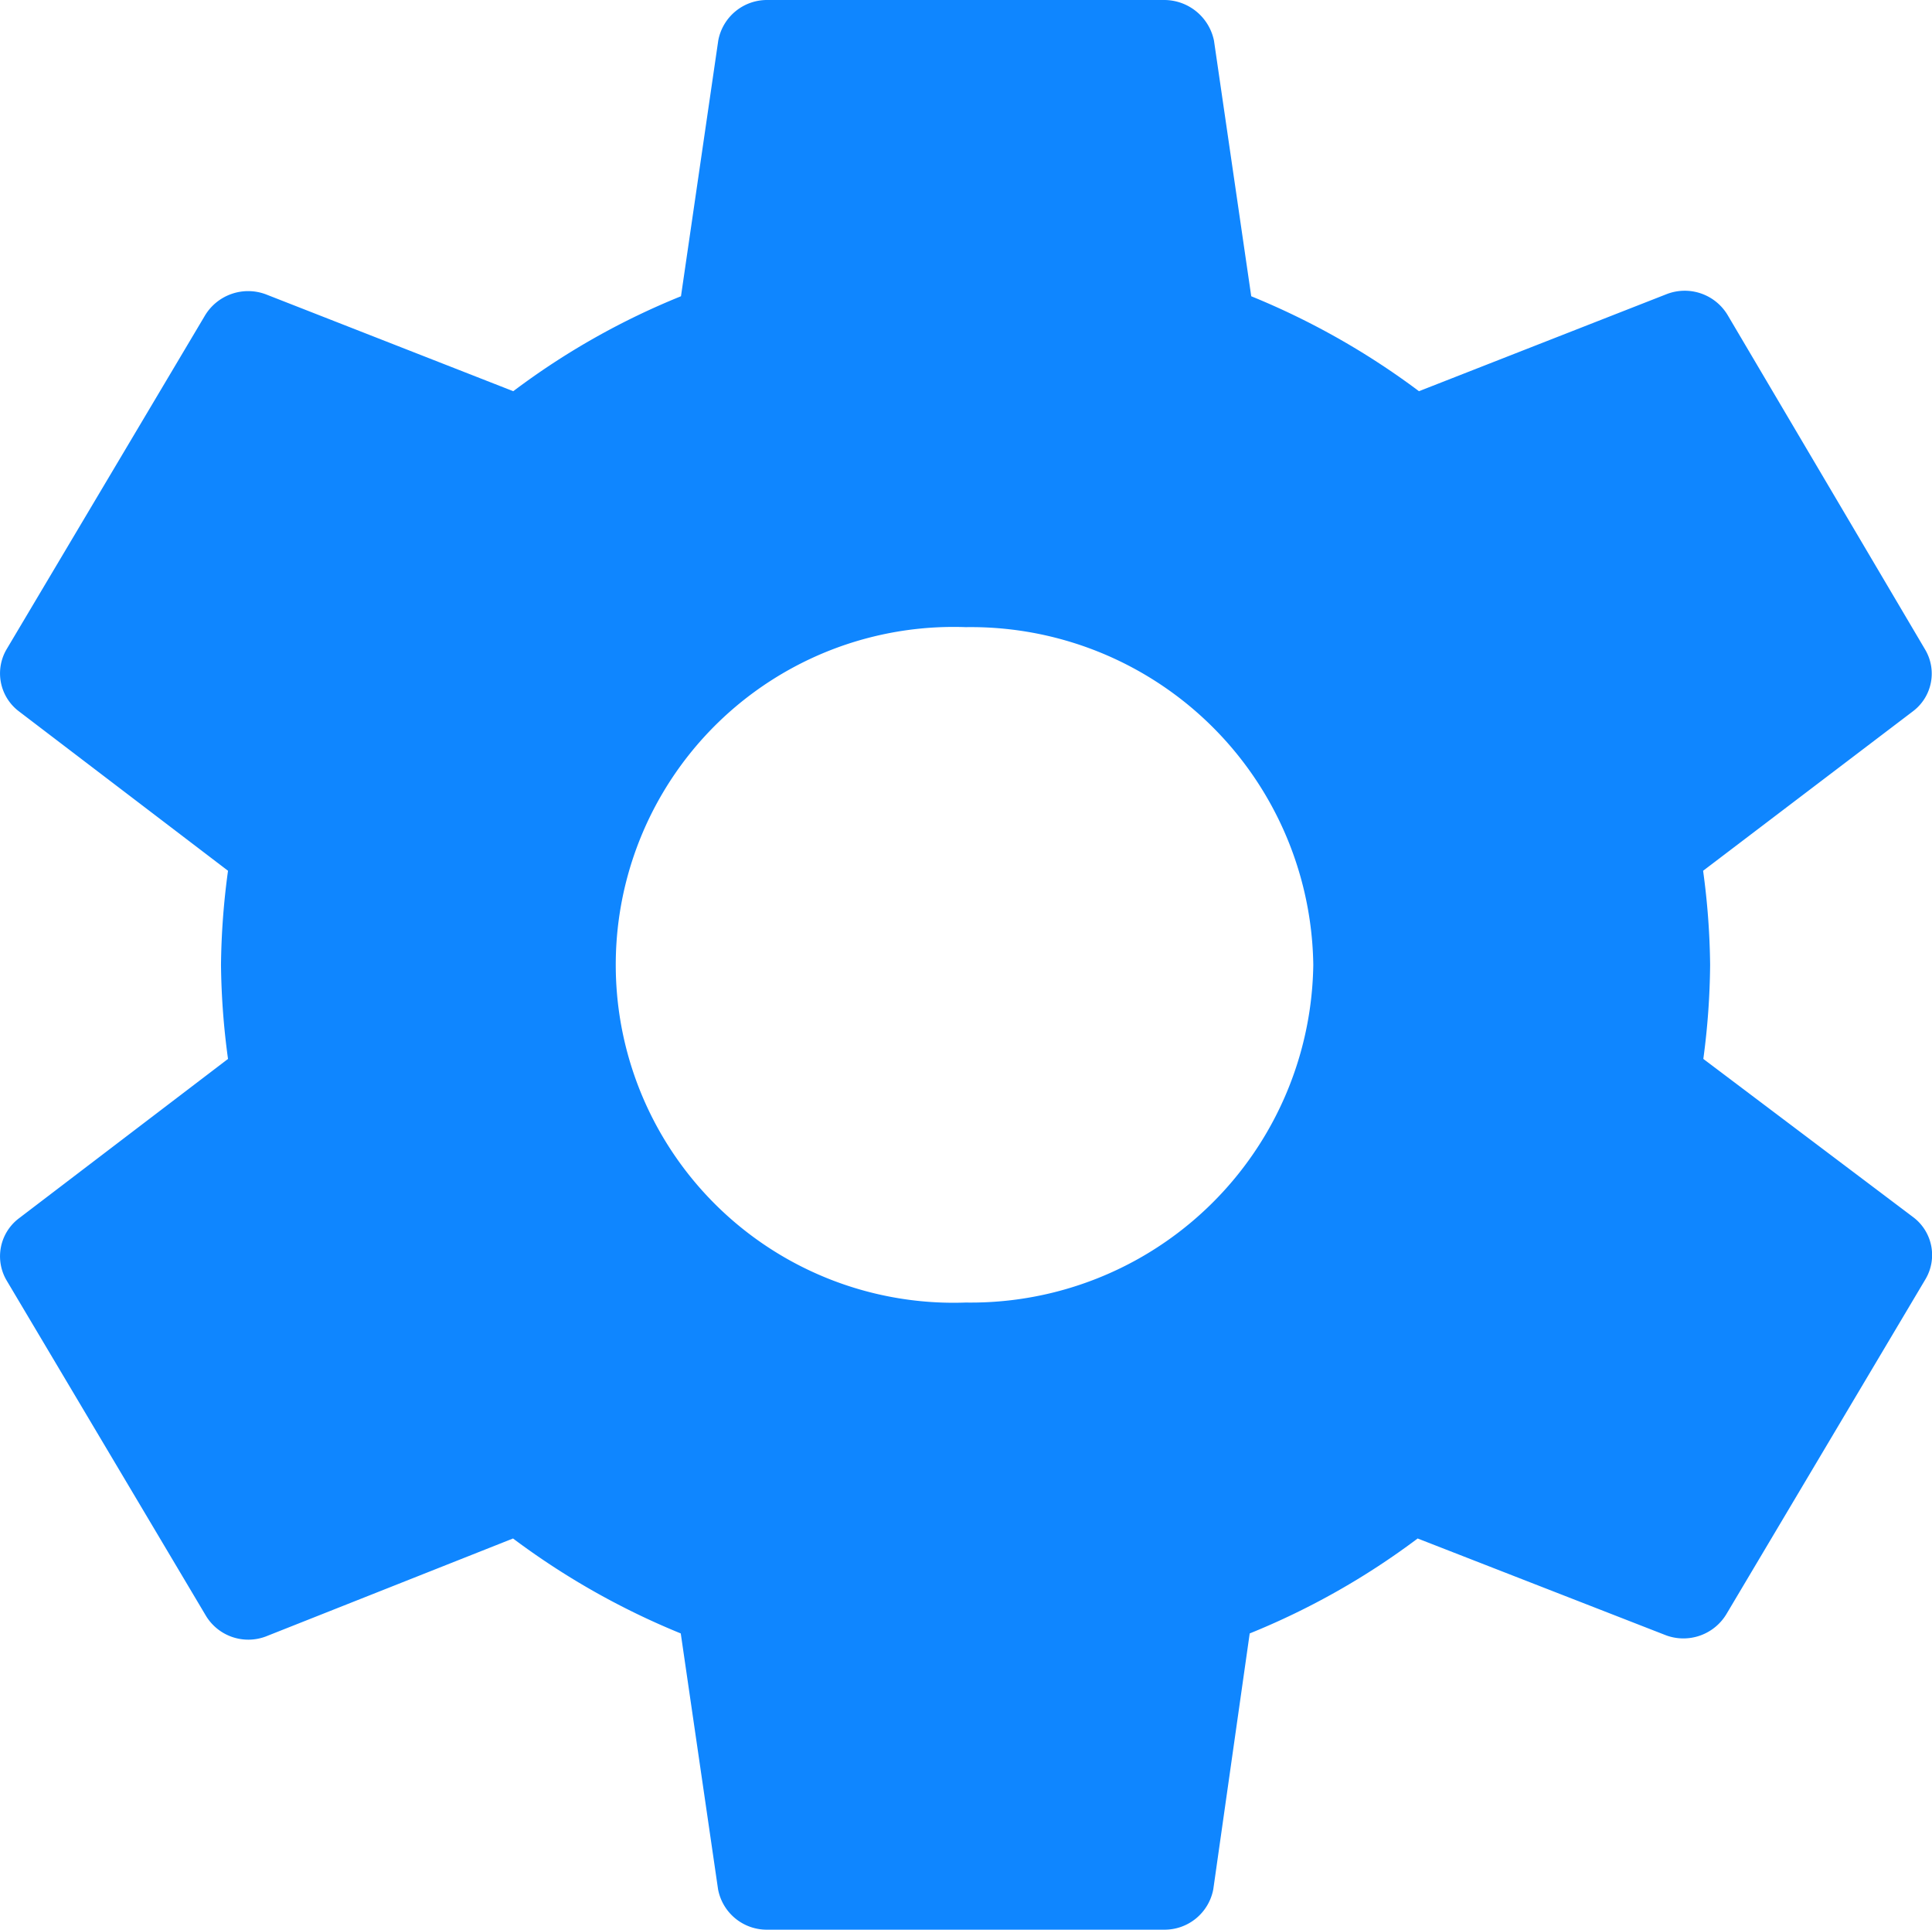 <svg xmlns="http://www.w3.org/2000/svg" viewBox="0 0 88.12 88"><defs><style>.cls-1{fill:#0f86ff;}</style></defs><title>Asset 1</title><g id="Layer_2" data-name="Layer 2"><g id="Layer_1-2" data-name="Layer 1"><g id="Canvas"><g id="Vector"><path id="path0_fill" data-name="path0 fill" class="cls-1" d="M77.69,48.29A33.84,33.84,0,0,0,78,44a33.84,33.84,0,0,0-.32-4.29l9.58-7.28a2.15,2.15,0,0,0,.54-2.82l-9-15.24A2.28,2.28,0,0,0,76,13.42L64.72,17.84a34.42,34.42,0,0,0-7.65-4.33L55.37,1.85A2.32,2.32,0,0,0,53.1,0H35a2.26,2.26,0,0,0-2.24,1.85l-1.7,11.66a33.65,33.65,0,0,0-7.65,4.33L12.12,13.42a2.3,2.3,0,0,0-2.76.95L.3,29.61a2.17,2.17,0,0,0,.55,2.82l9.55,7.28A33.84,33.84,0,0,0,10.08,44a33.84,33.84,0,0,0,.32,4.29L.85,55.57A2.17,2.17,0,0,0,.3,58.39L9.36,73.63a2.26,2.26,0,0,0,2.76,1L23.4,70.16a34.42,34.42,0,0,0,7.65,4.33l1.7,11.66A2.26,2.26,0,0,0,35,88H53.1a2.26,2.26,0,0,0,2.24-1.85L57,74.49a33.93,33.93,0,0,0,7.66-4.33L76,74.58a2.29,2.29,0,0,0,2.76-1l9.06-15.24a2.16,2.16,0,0,0-.54-2.82ZM44.05,59.4a15.41,15.41,0,1,1,0-30.8A15.62,15.62,0,0,1,59.9,44,15.62,15.62,0,0,1,44.05,59.4Z"/></g></g></g></g></svg>